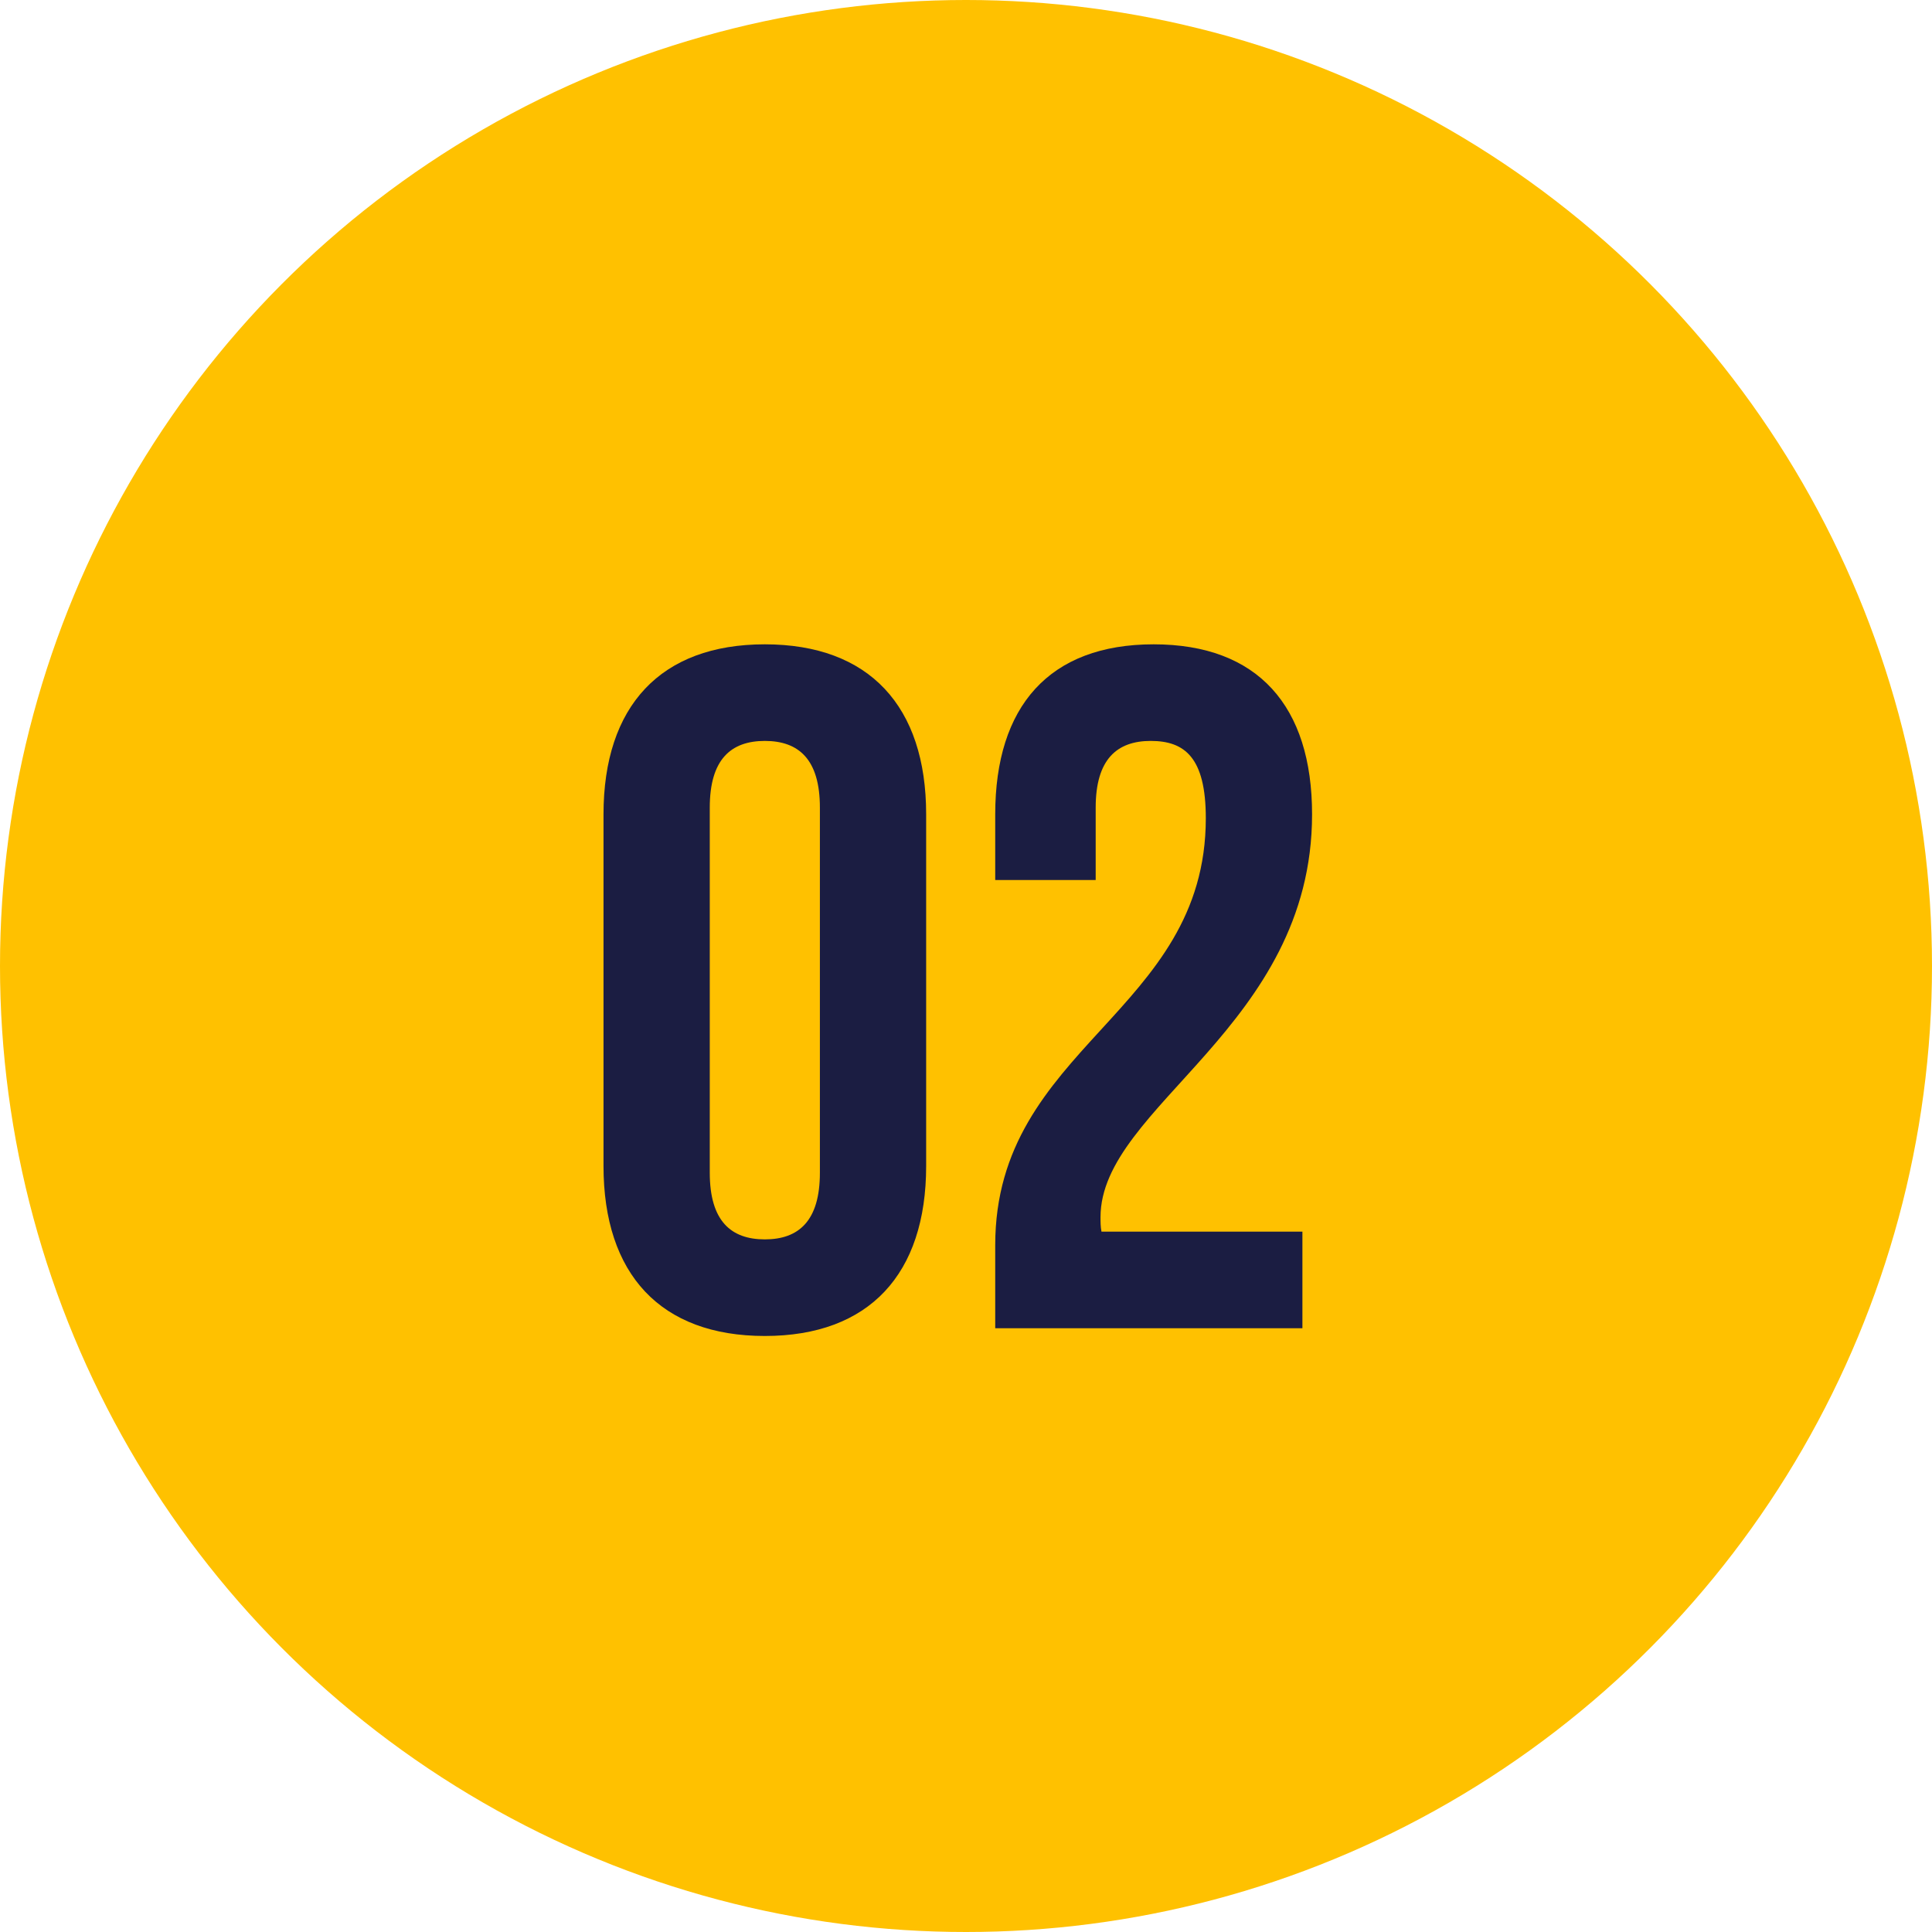 <svg width="32" height="32" viewBox="0 0 32 32" fill="none" xmlns="http://www.w3.org/2000/svg">
<circle cx="16" cy="16" r="16" fill="#FFC100"/>
<path d="M11.756 13.376C11.756 12.576 12.108 12.272 12.668 12.272C13.228 12.272 13.58 12.576 13.58 13.376V19.424C13.58 20.224 13.228 20.528 12.668 20.528C12.108 20.528 11.756 20.224 11.756 19.424V13.376ZM9.996 19.312C9.996 21.104 10.94 22.128 12.668 22.128C14.396 22.128 15.34 21.104 15.34 19.312V13.488C15.34 11.696 14.396 10.672 12.668 10.672C10.94 10.672 9.996 11.696 9.996 13.488V19.312ZM19.972 13.552C19.972 16.784 16.484 17.328 16.484 20.624V22H21.572V20.4H18.244C18.228 20.32 18.228 20.24 18.228 20.16C18.228 18.32 21.732 17.008 21.732 13.488C21.732 11.696 20.836 10.672 19.108 10.672C17.38 10.672 16.484 11.696 16.484 13.488V14.576H18.148V13.376C18.148 12.576 18.5 12.272 19.06 12.272C19.62 12.272 19.972 12.544 19.972 13.552Z" fill="#1B1D42"/>
</svg>
